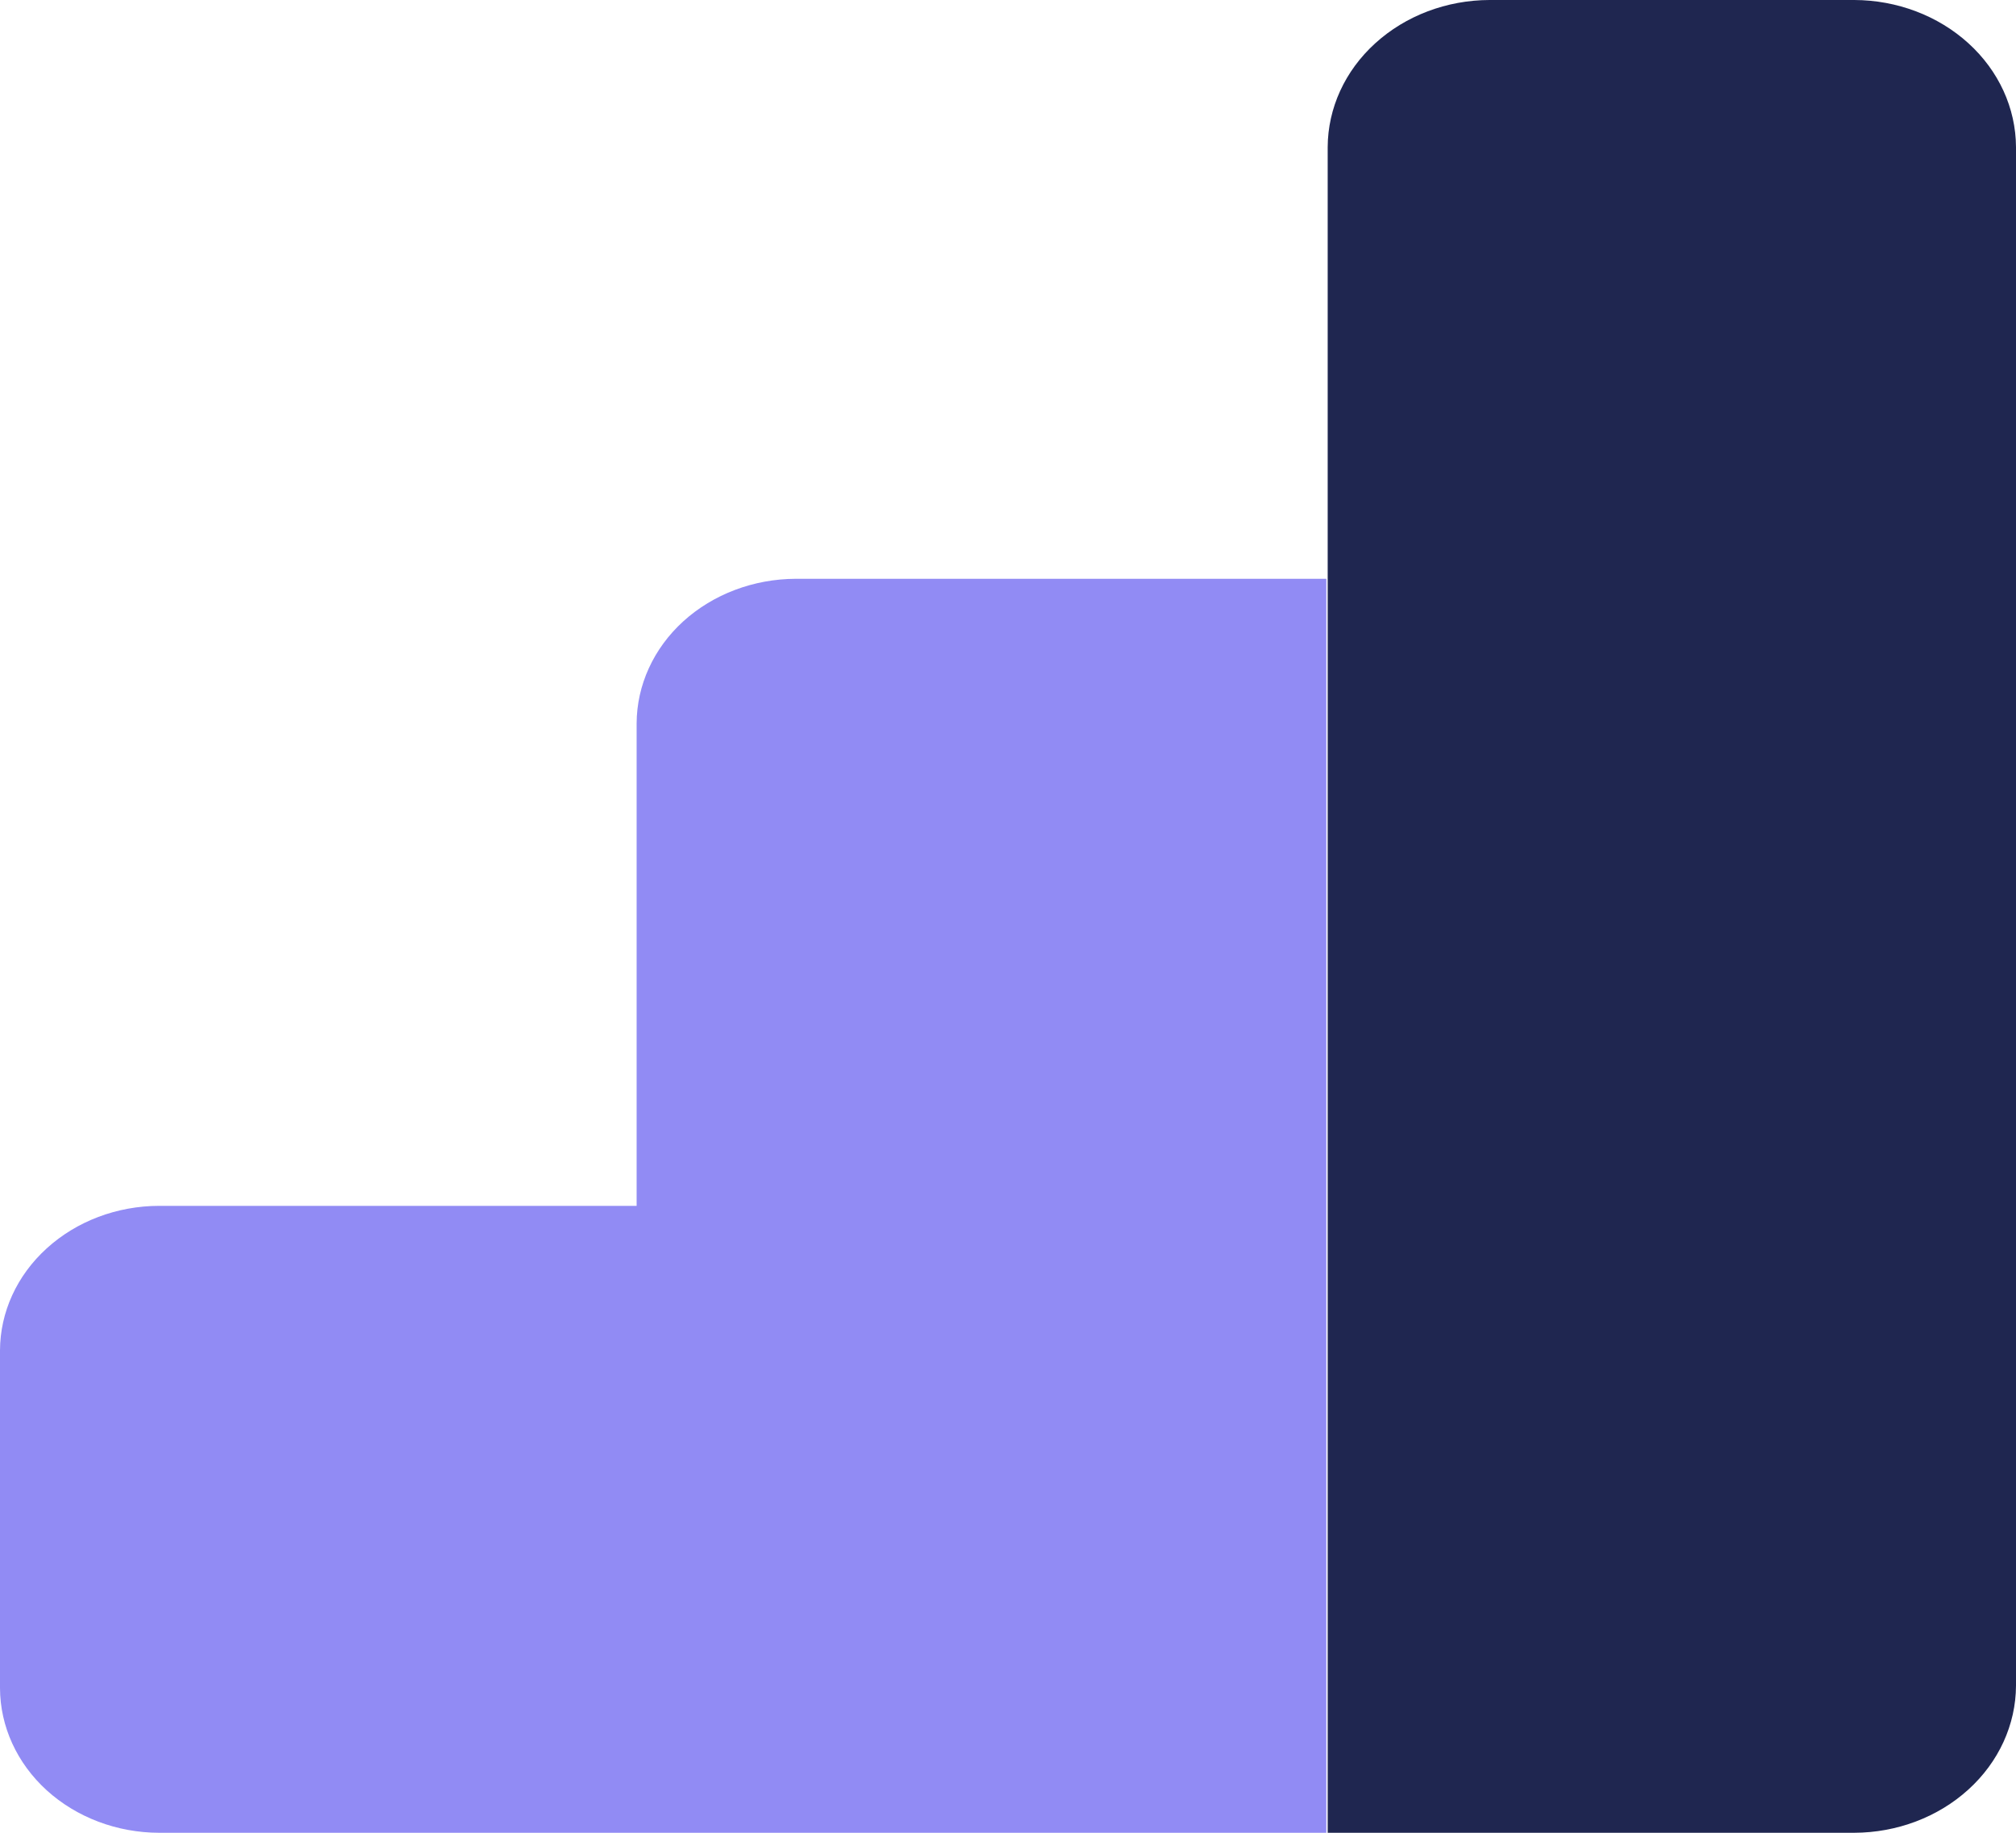 <svg width="33" height="30" viewBox="0 0 33 30" fill="none" xmlns="http://www.w3.org/2000/svg">
<path d="M30.352 0H24.381C23.68 0.002 23.008 0.257 22.512 0.708C22.015 1.159 21.736 1.77 21.733 2.408V30H30.352C31.053 29.998 31.725 29.743 32.221 29.292C32.718 28.841 32.997 28.23 33 27.593V2.408C32.997 1.77 32.718 1.159 32.221 0.708C31.725 0.257 31.053 0.002 30.352 0Z" fill="#1F2650"/>
<path d="M10.421 11.843V19.738H2.606C1.915 19.739 1.254 19.989 0.766 20.433C0.277 20.876 0.002 21.478 0 22.105L0 27.631C0.002 28.259 0.277 28.861 0.765 29.305C1.253 29.748 1.915 29.999 2.606 30H21.711V9.474H13.027C12.336 9.476 11.675 9.726 11.186 10.169C10.698 10.613 10.423 11.215 10.421 11.843Z" fill="#918BF4"/>
</svg>
